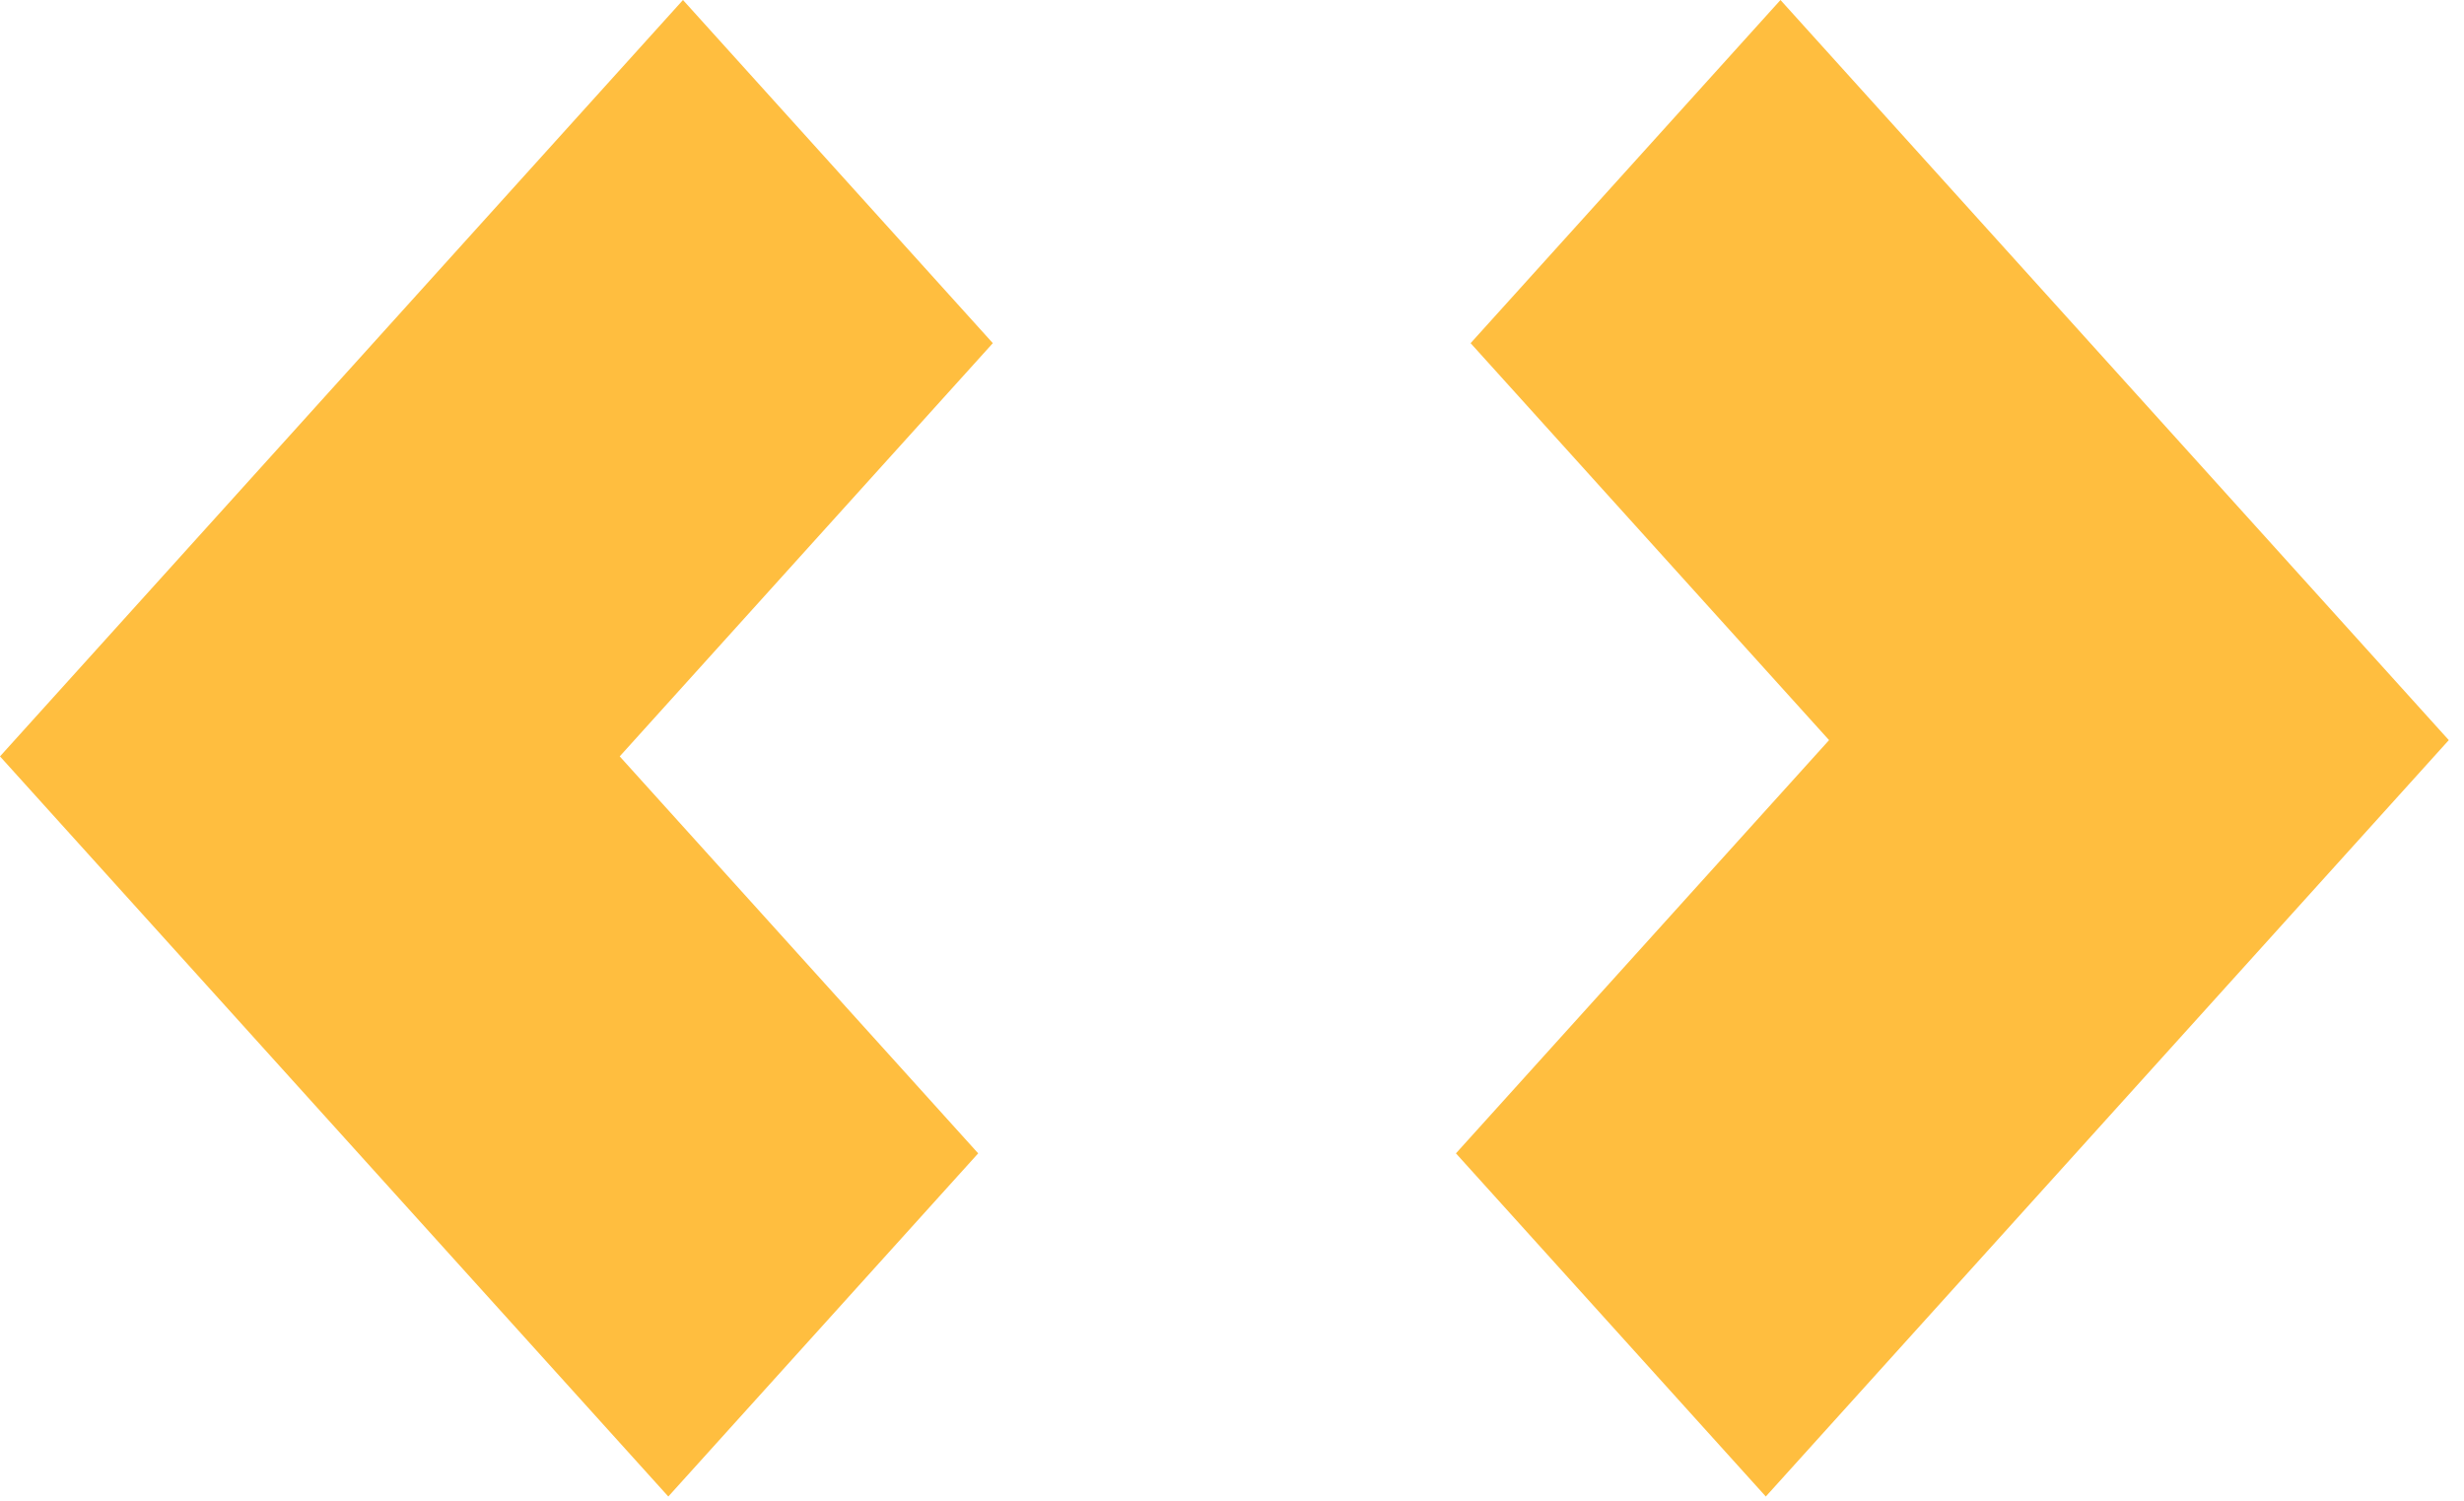 <svg width="87" height="53" viewBox="0 0 87 53" fill="none" xmlns="http://www.w3.org/2000/svg">
<path fill-rule="evenodd" clip-rule="evenodd" d="M24.115 0L35.055 12.117L21.881 26.708L34.538 40.725L23.597 52.842L-4.23641e-05 26.708L24.115 0Z" fill="#FFBE3F"/>
<path fill-rule="evenodd" clip-rule="evenodd" d="M62.348 52.842L51.407 40.725L64.582 26.134L51.925 12.117L62.866 1.50473e-05L86.463 26.134L62.348 52.842Z" fill="#FFBE3F"/>
</svg>

